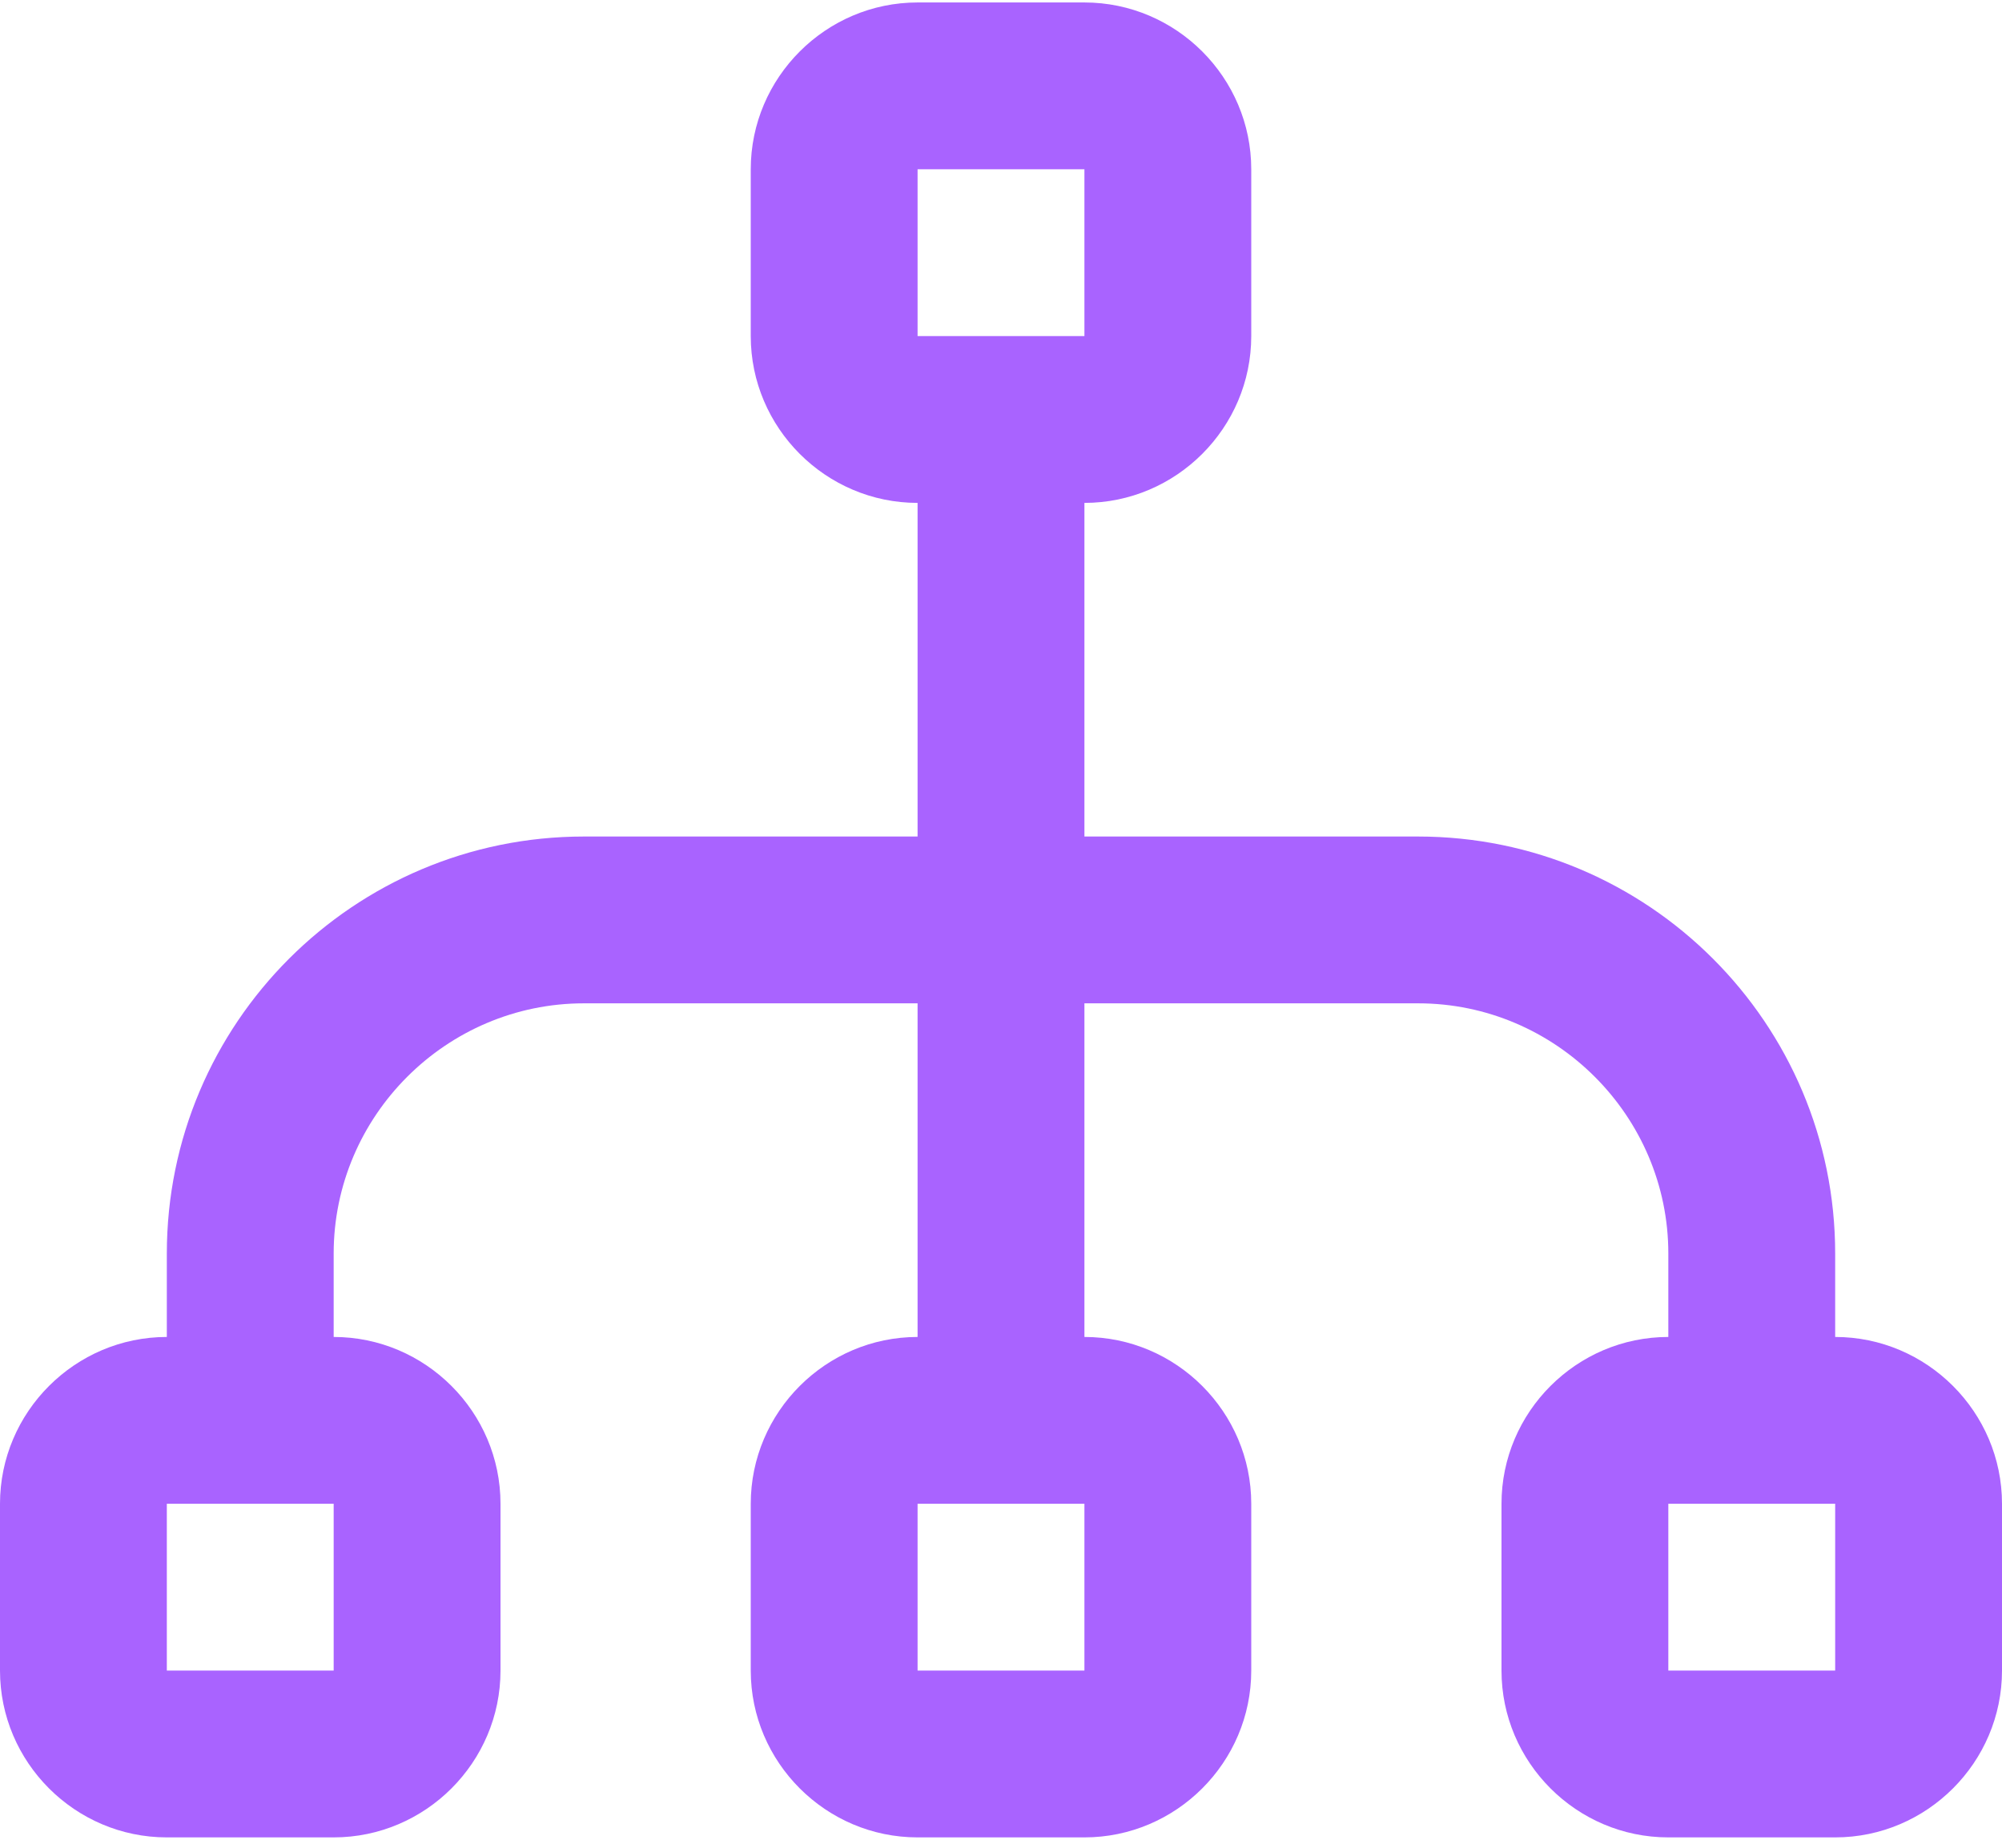 <svg width="169" height="156" viewBox="0 0 169 156" fill="none" xmlns="http://www.w3.org/2000/svg">
<path d="M154.917 112.875V105.833C154.917 86.398 139.143 70.625 119.708 70.625H91.542V42.458C99.287 42.458 105.625 36.121 105.625 28.375V14.292C105.625 6.546 99.287 0.208 91.542 0.208H77.458C69.713 0.208 63.375 6.546 63.375 14.292V28.375C63.375 36.121 69.713 42.458 77.458 42.458V70.625H49.292C29.857 70.625 14.083 86.398 14.083 105.833V112.875C6.338 112.875 0 119.213 0 126.958V141.042C0 148.788 6.338 155.125 14.083 155.125H28.167C35.913 155.125 42.25 148.788 42.25 141.042V126.958C42.25 119.213 35.913 112.875 28.167 112.875V105.833C28.167 94.215 37.673 84.708 49.292 84.708H77.458V112.875C69.713 112.875 63.375 119.213 63.375 126.958V141.042C63.375 148.788 69.713 155.125 77.458 155.125H91.542C99.287 155.125 105.625 148.788 105.625 141.042V126.958C105.625 119.213 99.287 112.875 91.542 112.875V84.708H119.708C131.327 84.708 140.833 94.215 140.833 105.833V112.875C133.087 112.875 126.75 119.213 126.75 126.958V141.042C126.75 148.788 133.087 155.125 140.833 155.125H154.917C162.662 155.125 169 148.788 169 141.042V126.958C169 119.213 162.662 112.875 154.917 112.875ZM77.458 14.292H91.542V28.375H77.458V14.292ZM28.167 141.042H14.083V126.958H28.167V141.042ZM91.542 141.042H77.458V126.958H91.542V141.042ZM154.917 141.042H140.833V126.958H154.917V141.042Z" fill="#A963FF"/>
</svg>
